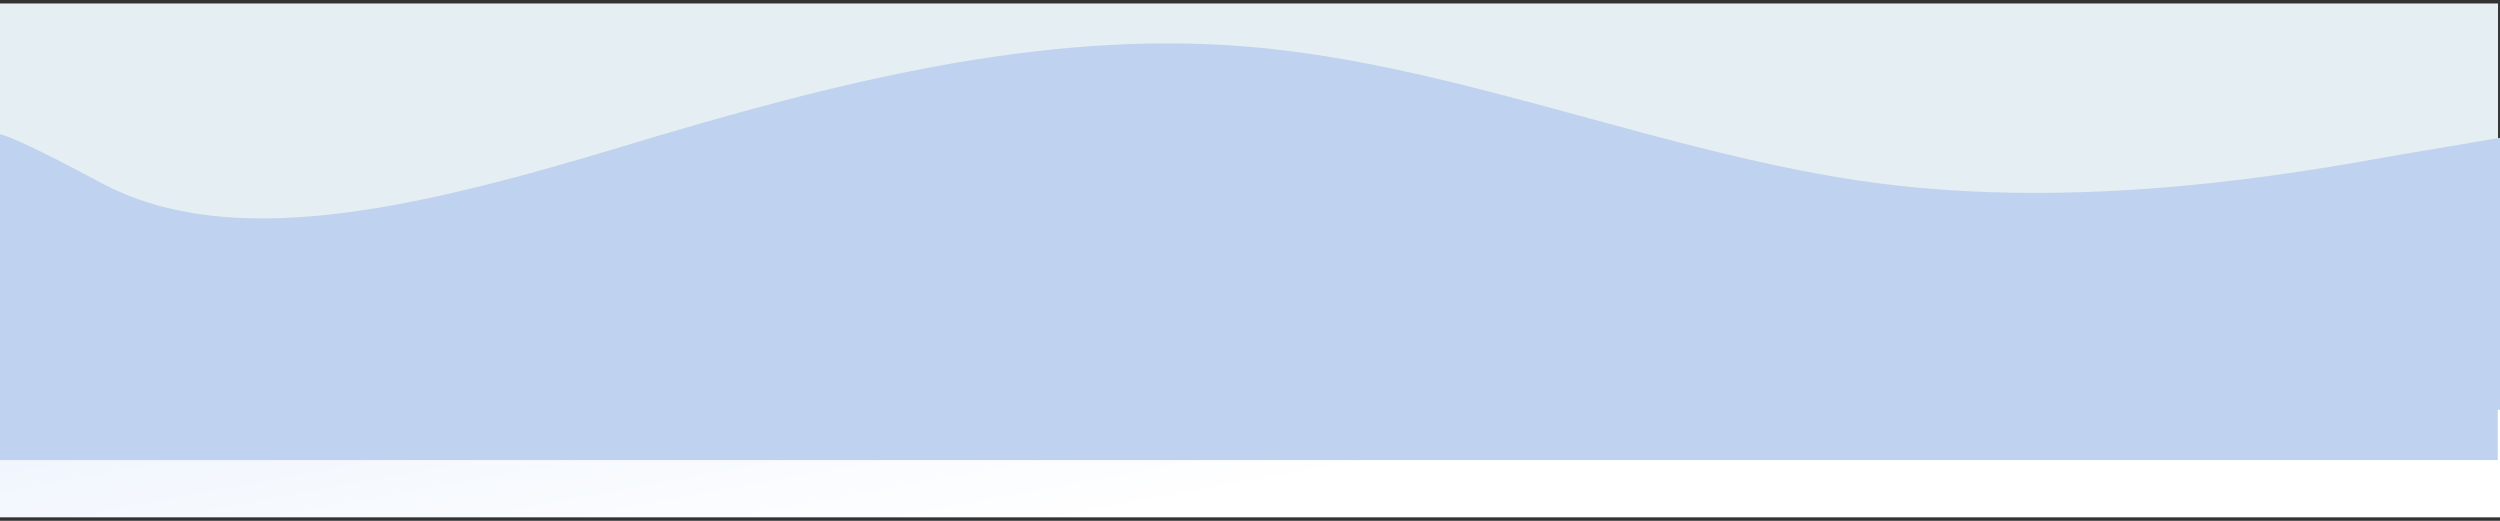 <svg preserveAspectRatio="none" width="100%" height="300" viewBox="0 0 1440 300" fill="none" xmlns="http://www.w3.org/2000/svg">
    <rect x="0" y="0" width="1440" height="300" fill="#333333" stroke="none"/>
    <g clip-path="url(#clip0_1565_405)">
        <rect y="2" width="1438.86" height="295" fill="#E5EEF2"/>
        <path fill-rule="evenodd" clip-rule="evenodd" d="M-0.859 181.336C-0.859 181.336 -15.388 171.059 59.26 200.78C133.908 230.5 239.617 212.122 359.855 185.116C480.094 158.111 600.332 134.886 720.57 142.447C840.809 150.009 961.047 188.897 1081.29 200.78C1201.52 212.662 1321.76 196.999 1381.88 188.897L1442 181.336V298H1381.88C1321.76 298 1201.52 298 1081.29 298C961.047 298 840.809 298 720.57 298C600.332 298 480.094 298 359.855 298C239.617 298 119.379 298 59.26 298H-0.859V181.336Z" fill="url(#paint0_linear_1565_405)" style="mix-blend-mode:overlay"/>
        <path fill-rule="evenodd" clip-rule="evenodd" d="M1438.71 137.189C1438.71 137.189 1453.4 125.931 1377.92 158.491C1302.45 191.051 1195.57 170.917 1074 141.331C952.426 111.746 830.855 86.302 709.285 94.586C587.714 102.87 466.144 145.473 344.573 158.491C223.002 171.509 101.432 154.349 40.647 145.473L-20.139 137.189V265H40.647C101.432 265 223.002 265 344.573 265C466.144 265 587.714 265 709.285 265C830.855 265 952.426 265 1074 265C1195.57 265 1317.14 265 1377.92 265H1438.71V137.189Z" fill="#BFD2EF" style="mix-blend-mode:overlay"/>
        <path fill-rule="evenodd" clip-rule="evenodd" d="M-1.859 79.209C-1.859 79.209 -16.388 65.398 58.26 105.341C132.908 145.283 238.617 120.584 358.855 84.29C479.094 47.996 599.332 16.783 719.57 26.945C839.809 37.108 960.047 89.371 1080.29 105.341C1200.52 121.31 1320.76 100.26 1380.88 89.371L1441 79.209V236H1380.88C1320.76 236 1200.52 236 1080.29 236C960.047 236 839.809 236 719.57 236C599.332 236 479.094 236 358.855 236C238.617 236 118.379 236 58.26 236H-1.859V79.209Z" fill="#BFD2EF" style="mix-blend-mode:overlay"/>
    </g>
    <defs>
        <linearGradient id="paint0_linear_1565_405" x1="587.306" y1="74.296" x2="629.119" y2="301.751" gradientUnits="userSpaceOnUse">
            <stop stop-color="#E9F1FD"/>
            <stop offset="1" stop-color="white"/>
        </linearGradient>
        <clipPath id="clip0_1565_405">
            <rect width="1440" height="300" fill="white"/>
        </clipPath>
    </defs>
</svg>
